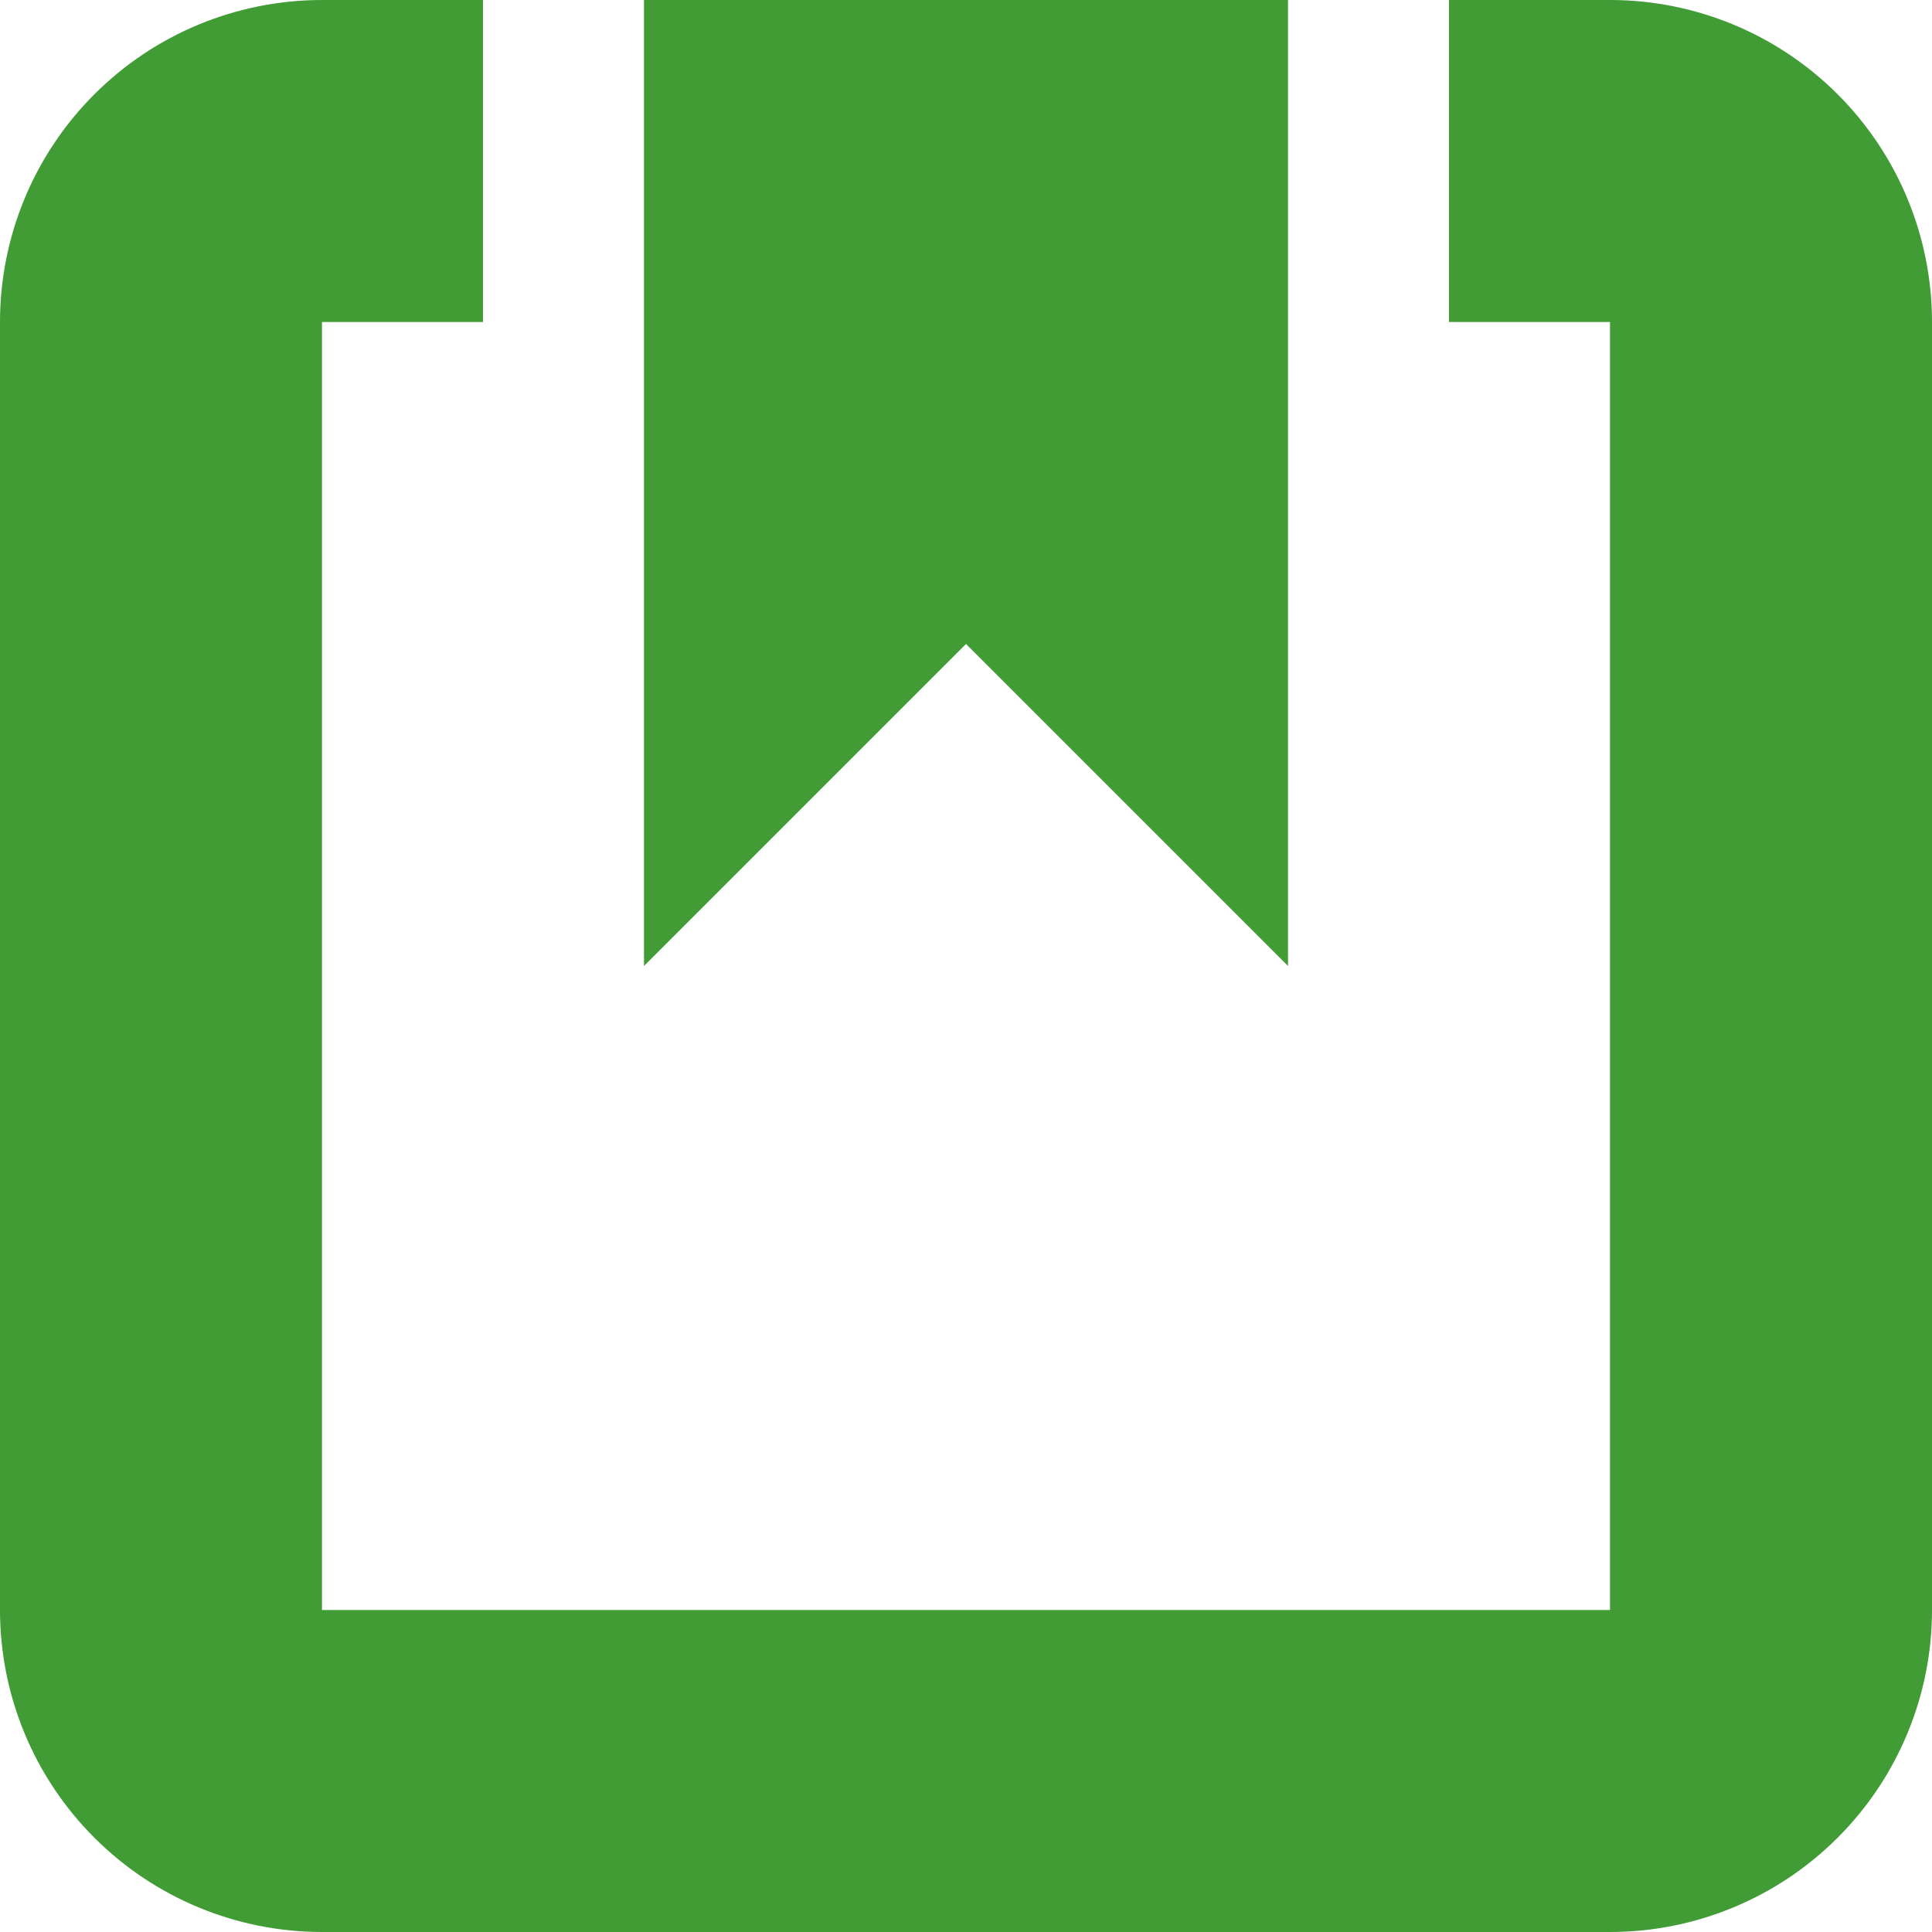 <svg xmlns="http://www.w3.org/2000/svg" width="45" height="45" viewBox="0 0 45 45" fill="none"><g clip-path="url(#clip0_2085_2990)"><path d="M30 22.5L22.5 15L15 22.5V0H30V22.5Z" fill="#419C36"></path><path d="M37.5 0H33.75V7.5H37.5V37.5H7.5V7.5H11.25V0H7.5C5.511 0 3.603 0.79 2.197 2.197C0.79 3.603 0 5.511 0 7.5L0 37.5C0 39.489 0.79 41.397 2.197 42.803C3.603 44.21 5.511 45 7.5 45H37.5C39.489 45 41.397 44.21 42.803 42.803C44.21 41.397 45 39.489 45 37.5V7.5C45 5.511 44.21 3.603 42.803 2.197C41.397 0.79 39.489 0 37.5 0Z" fill="#419C36"></path></g><defs><clipPath id="clip0_2085_2990"><rect width="45" height="45" fill="white"></rect></clipPath></defs></svg>